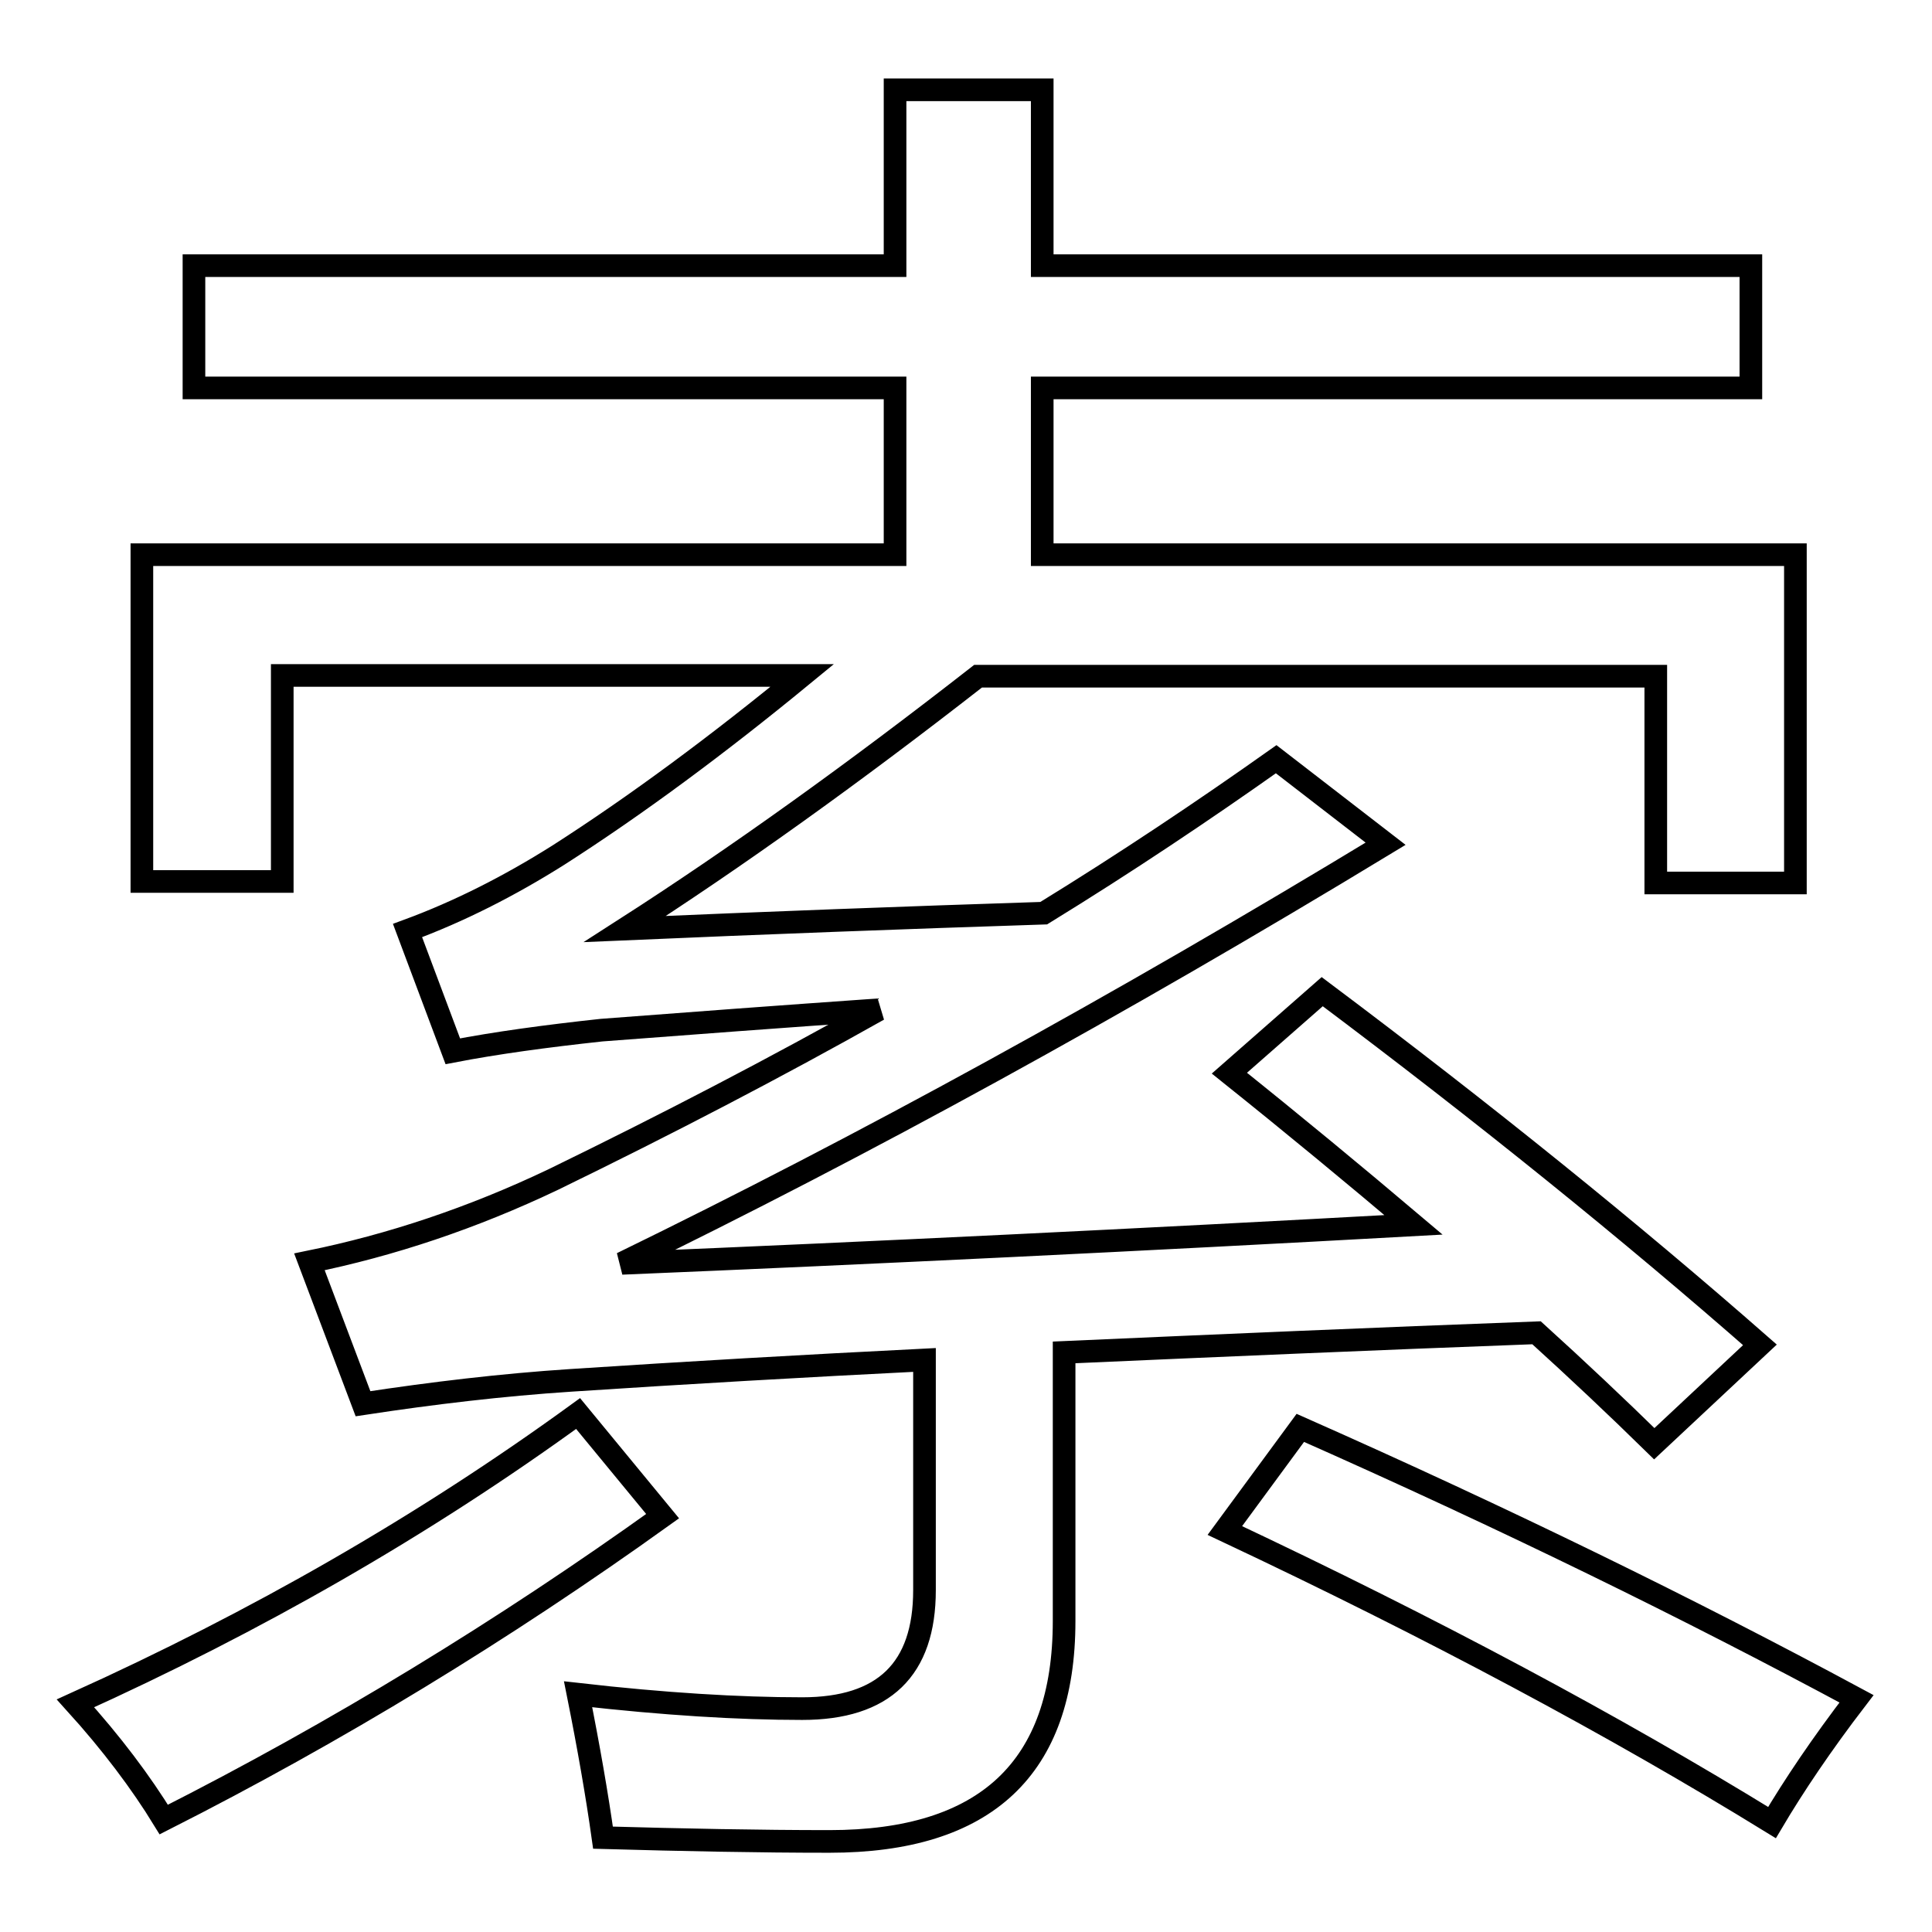 <?xml version="1.0" encoding="utf-8"?>
<!-- Svg Vector Icons : http://www.onlinewebfonts.com/icon -->
<!DOCTYPE svg PUBLIC "-//W3C//DTD SVG 1.1//EN" "http://www.w3.org/Graphics/SVG/1.1/DTD/svg11.dtd">
<svg version="1.1" xmlns="http://www.w3.org/2000/svg" xmlns:xlink="http://www.w3.org/1999/xlink" x="0px" y="0px" viewBox="0 0 256 256" enable-background="new 0 0 256 256" xml:space="preserve">
<g><g><path stroke-width="3" fill-opacity="0" stroke="#000000"  d="M76.6,187.3l11.2,13.6c-21.2,15.2-43.2,28.6-66.1,40.2c-3-4.9-6.9-10.1-11.7-15.4C33.9,214.9,56.1,202.2,76.6,187.3z M175.2,131.4c21.6,16.2,40.9,31.8,58,46.8l-14,13.1c-5-4.9-10.2-9.8-15.6-14.7c-21.5,0.8-42.3,1.7-62.6,2.6v35.6c0,19.5-10.4,29.2-31.1,29.2c-9.3,0-19.3-0.2-30-0.5c-0.8-5.7-1.9-12-3.3-19c11.4,1.3,21.3,1.9,29.7,1.9c10.8,0,16.2-5.2,16.2-15.7v-30.5c-16,0.8-31.6,1.7-46.8,2.7c-9.2,0.6-18.4,1.7-27.6,3.1l-7.1-18.8c10.8-2.2,21.6-5.8,32.3-10.9c15.2-7.4,29.6-14.9,43.1-22.5c-12.8,0.9-25,1.8-36.7,2.7c-7.4,0.8-14,1.7-19.7,2.8L54,123.3c6.8-2.5,13.5-5.9,20-10c10.3-6.6,21.1-14.6,32.3-23.8H37.4v27.3H18.8V73.5h99.8V51.4H25.7V35.2h92.9V11.9h19.5v23.3H232v16.2h-93.9v22.1h99.8v43.5h-18.5V89.6h-89.8c-16.4,12.8-32,24-46.8,33.5c18.5-0.8,37-1.5,55.5-2.1c10.9-6.7,21.2-13.6,30.8-20.4l14.5,11.2c-35.6,21.6-69.4,40.1-101.2,55.6c33.6-1.4,68.6-3.1,104.9-5.1c-7.8-6.6-15.9-13.3-24.4-20.1L175.2,131.4z M172.3,189.2c27.1,12,51.6,24,73.7,35.9c-4.6,6-8.3,11.5-11.2,16.4c-20.8-12.8-44.9-25.7-72.5-38.7L172.3,189.2z"/></g></g>
</svg>